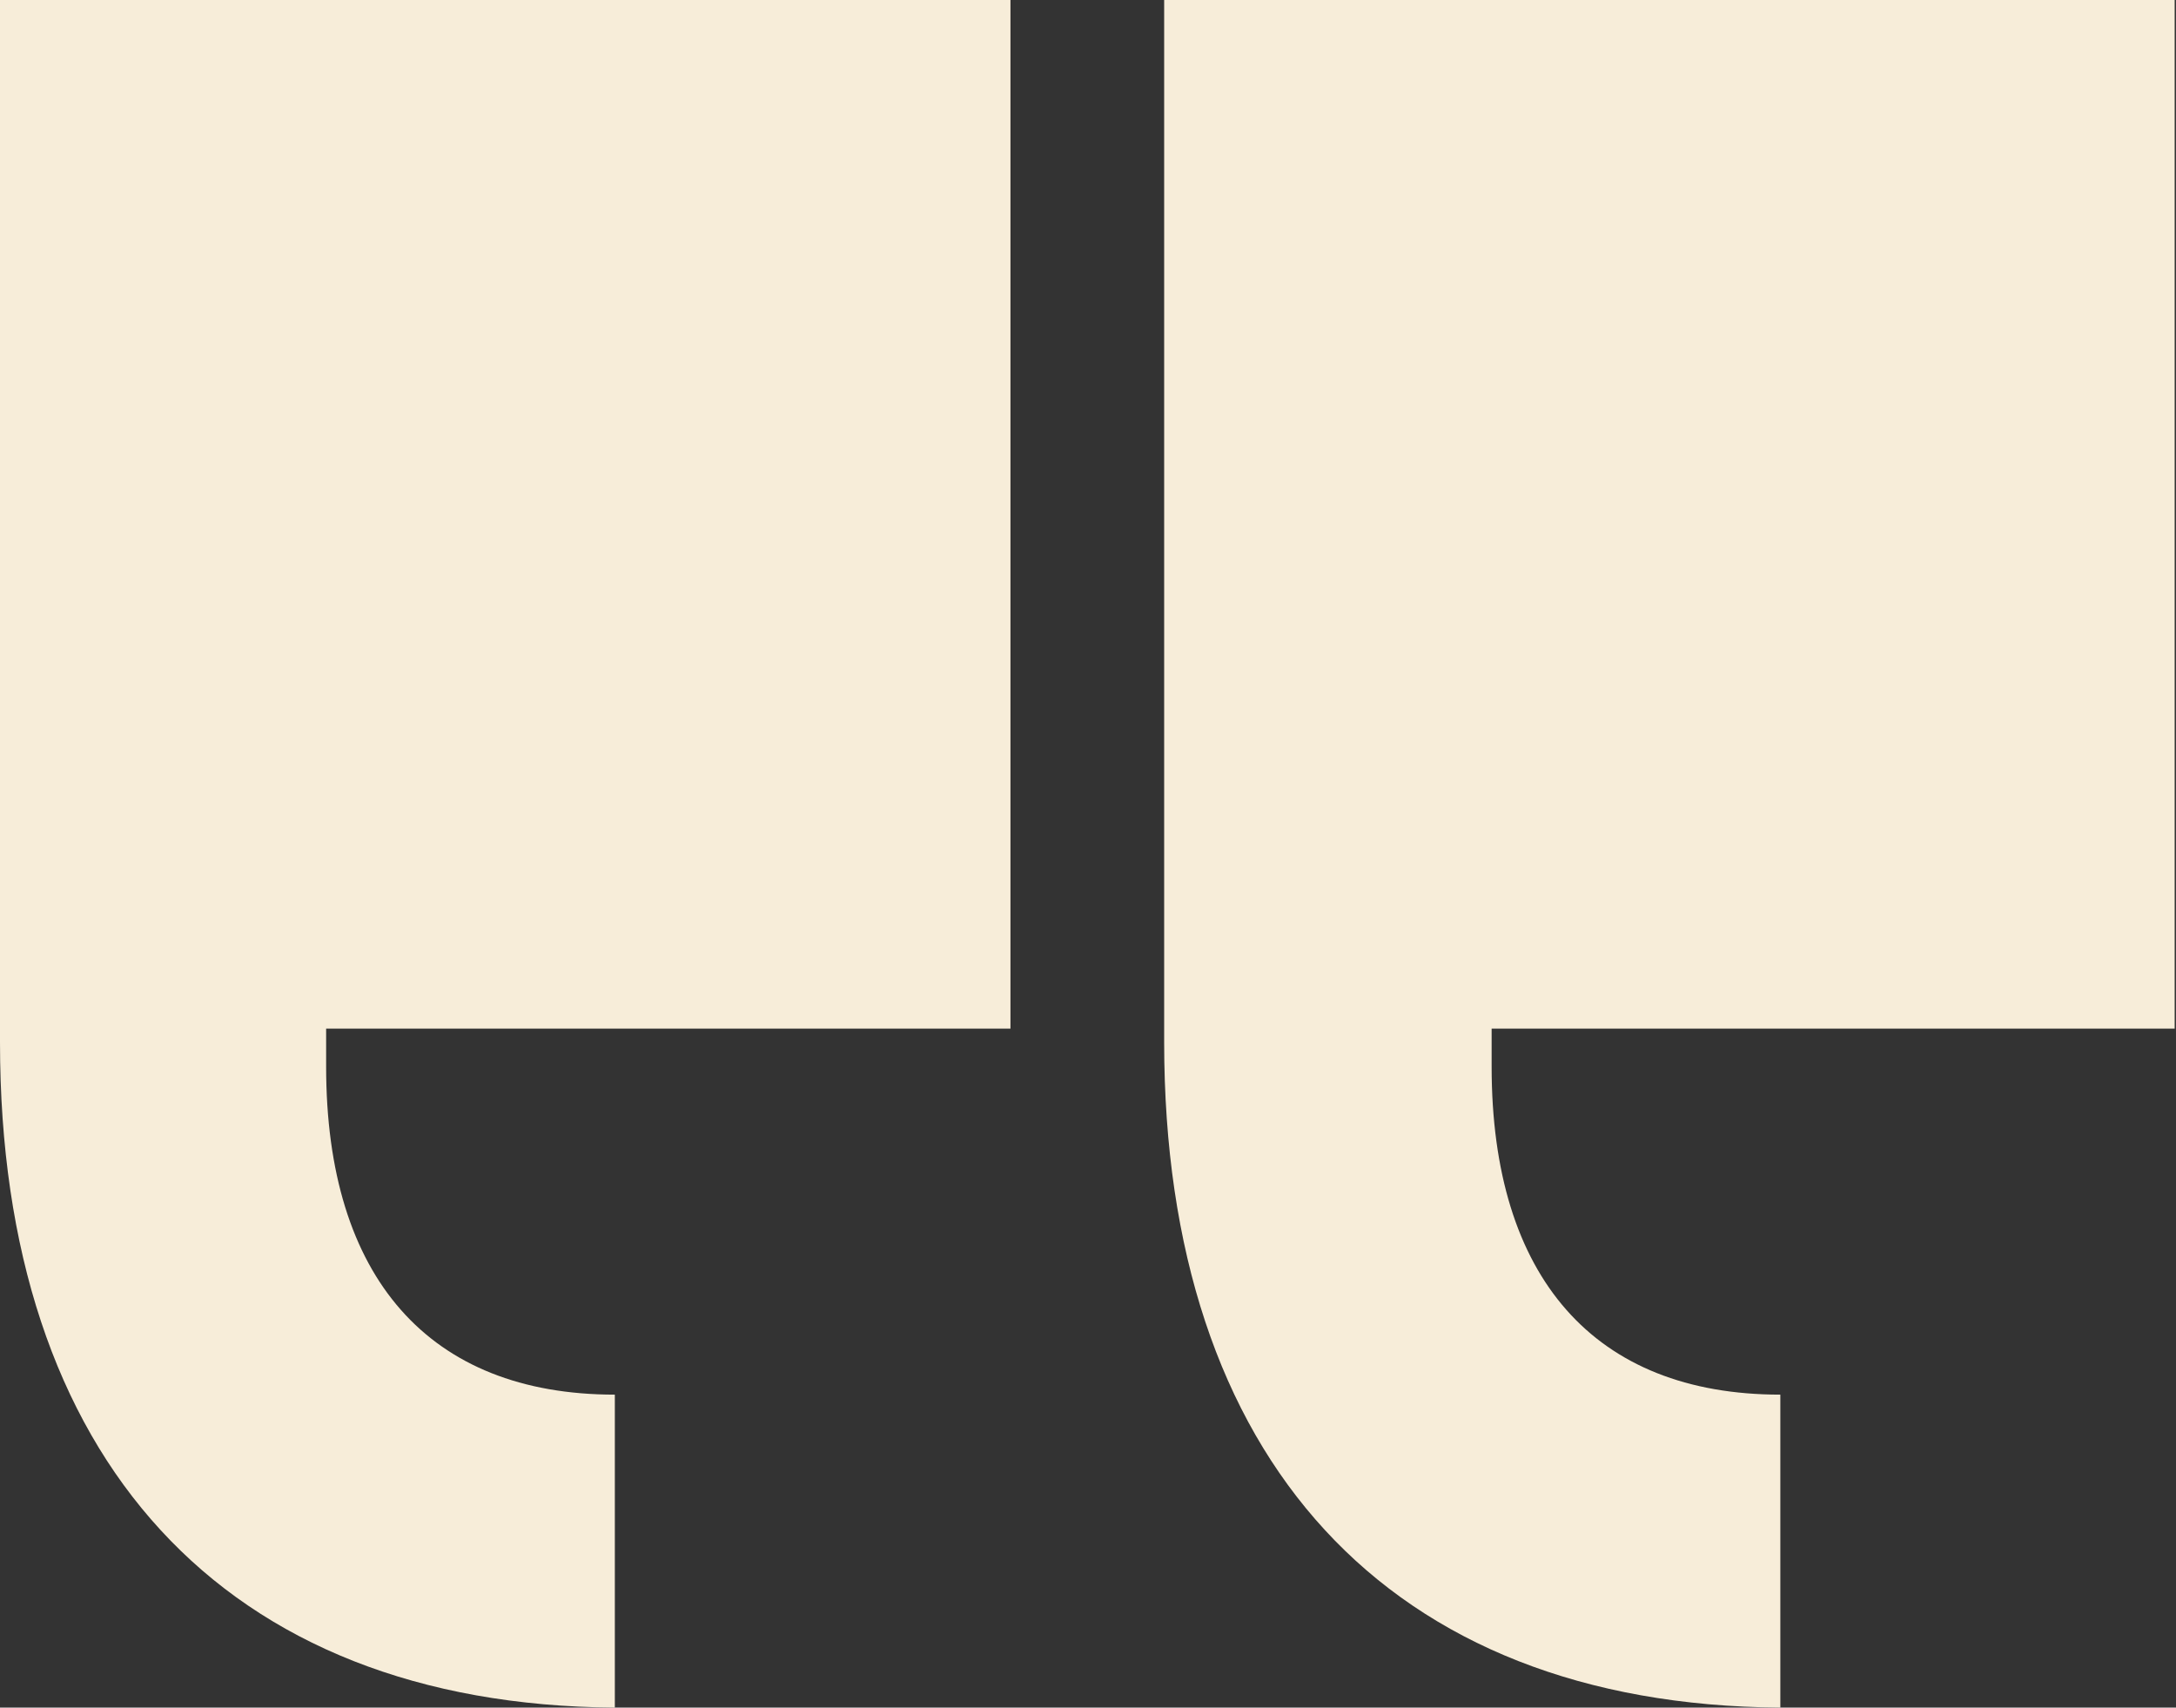 <svg width="65" height="51" viewBox="0 0 65 51" fill="none" xmlns="http://www.w3.org/2000/svg">
<rect x="0" y="0" width="65" height="51" fill="#333333" stroke="none"/>
<g clip-path="url(#clip0_4546_32434)">
<path d="M9.742 31.86C9.742 38.159 12.816 41.653 18.366 41.653V51C6.668 50.919 0 43.563 0 31.128V30.722V11.825V0H30.184V30.722H9.742V31.86Z" fill="#F7EDD9"/>
<path d="M44.557 30.722V31.86C44.557 38.159 47.632 41.653 53.181 41.653V51C41.443 50.919 34.775 43.563 34.775 31.128V30.722V11.825V0H64.96V30.722H44.517H44.557Z" fill="#F7EDD9"/>
</g>
<defs>
<clipPath id="clip0_4546_32434">
<rect width="65" height="51" fill="white"/>
</clipPath>
</defs>
</svg>

